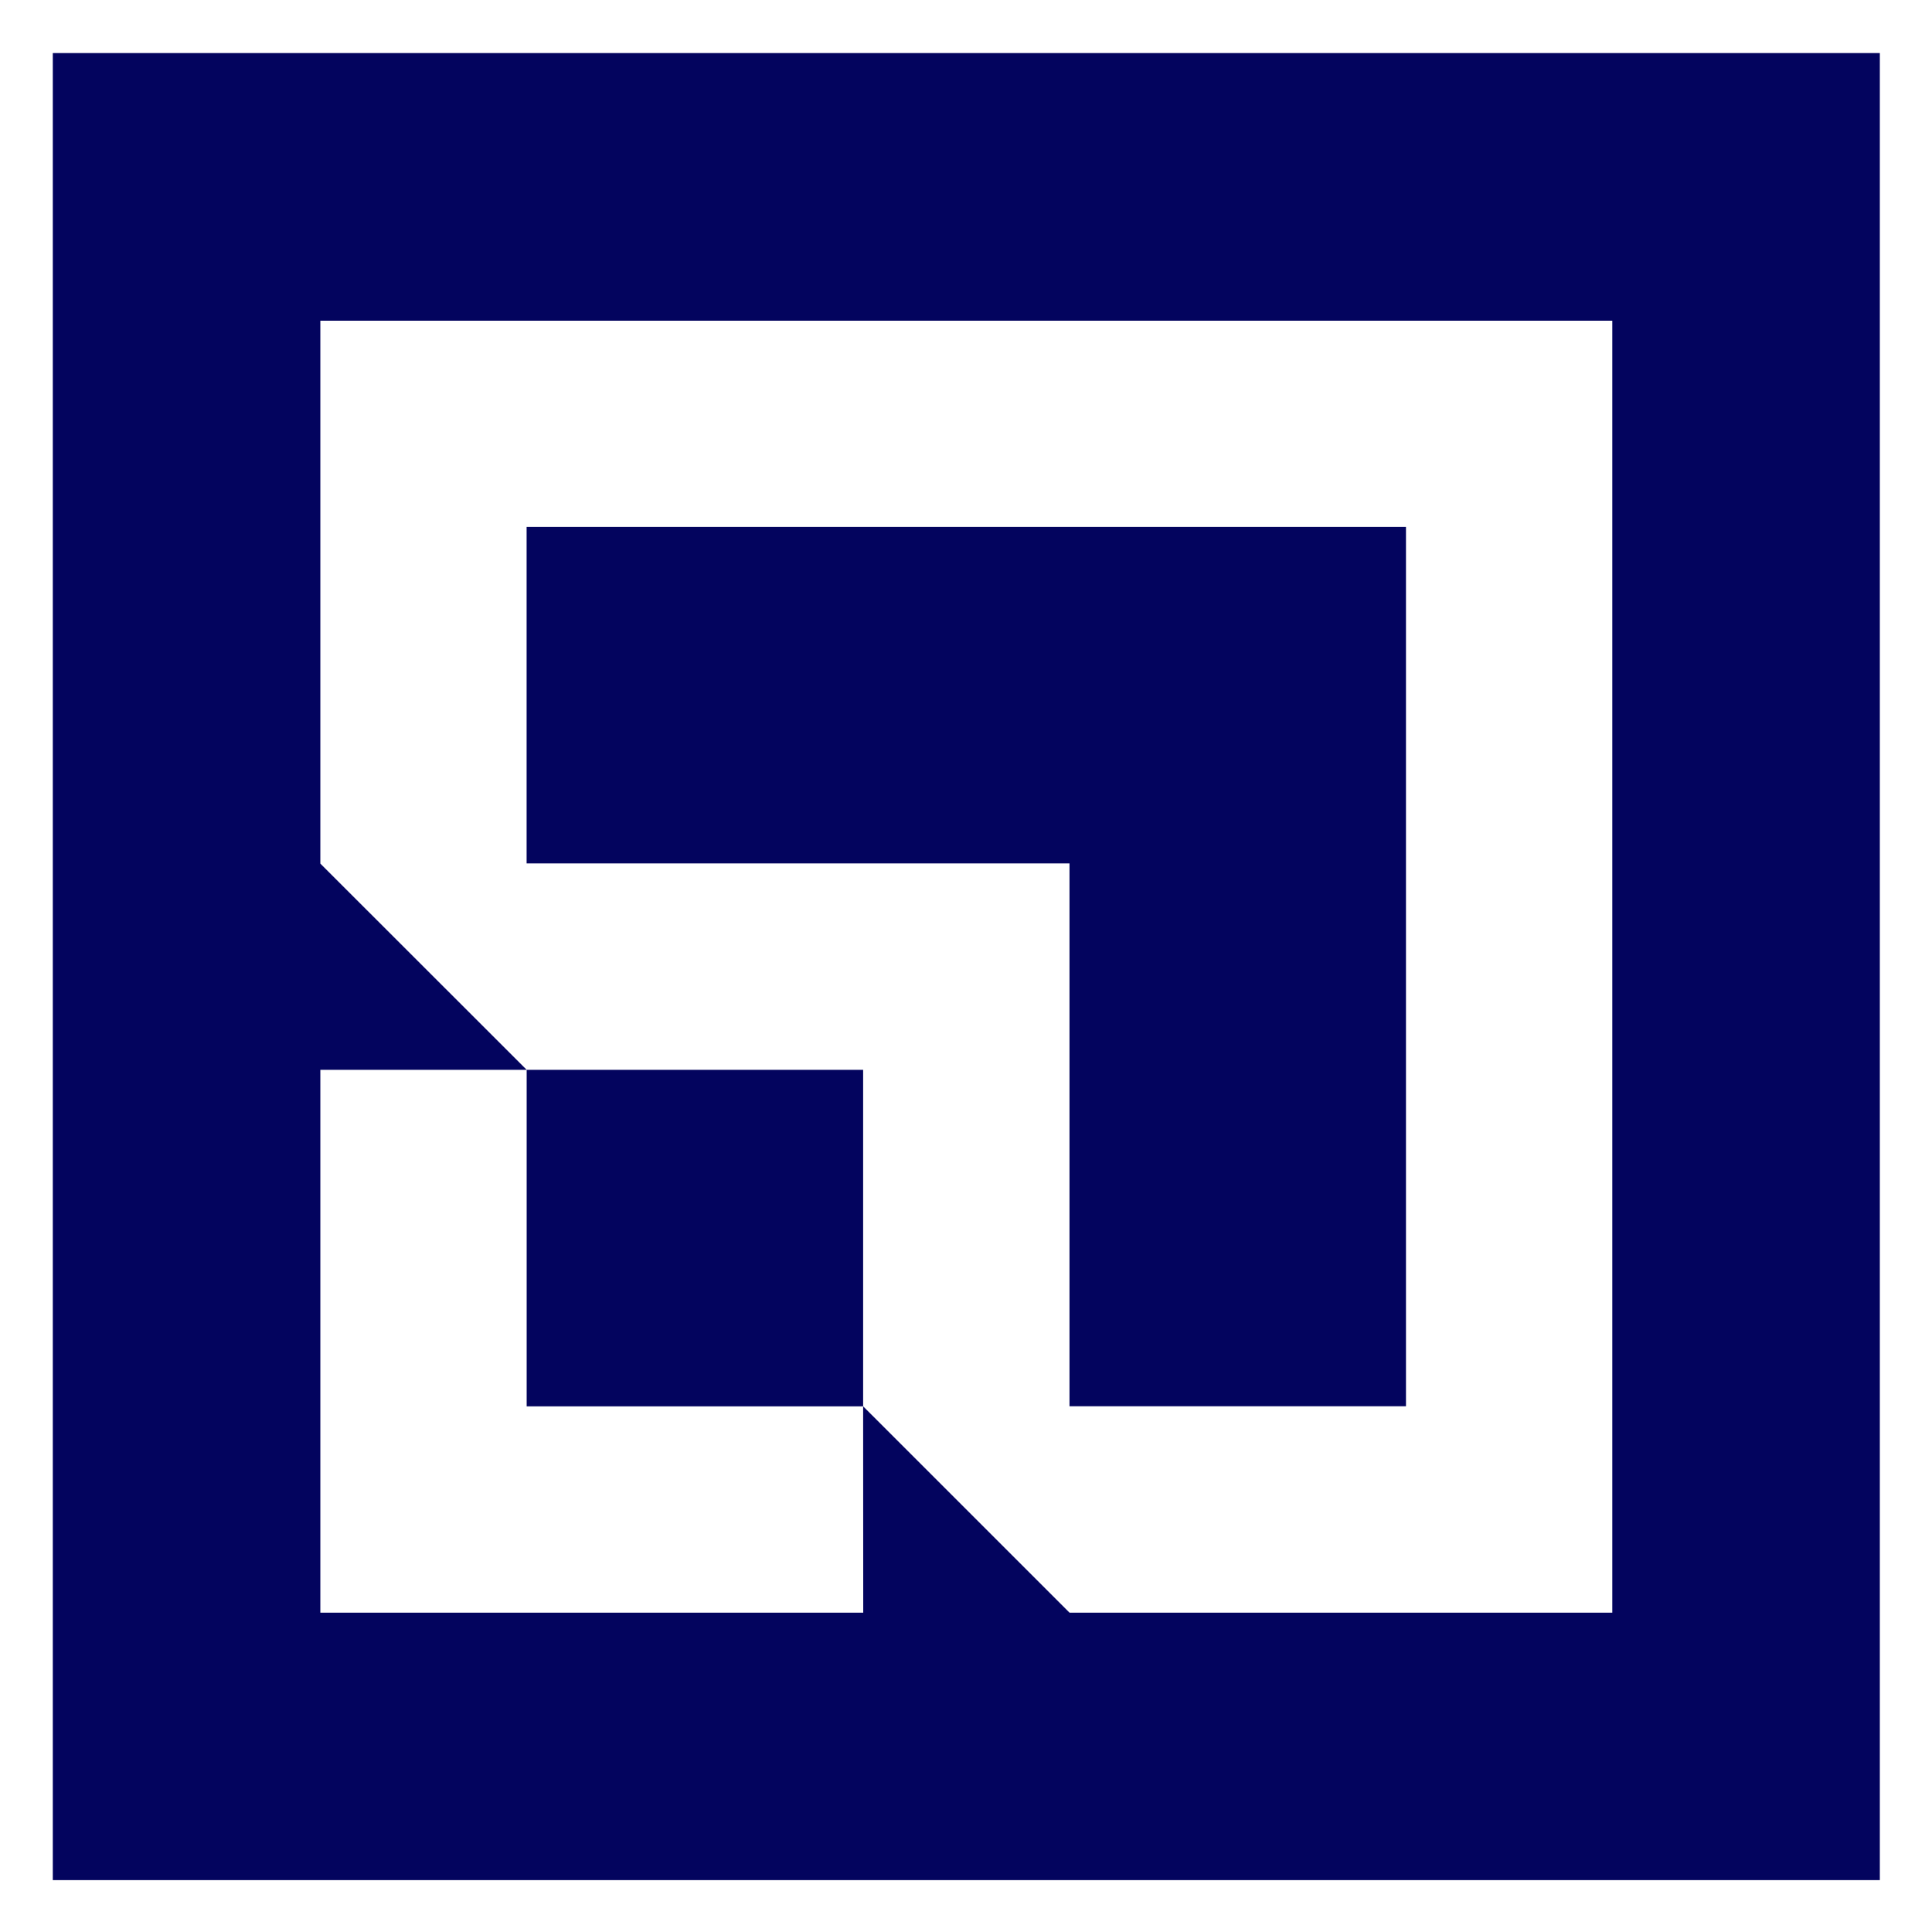<svg id="Calque_1" data-name="Calque 1" xmlns="http://www.w3.org/2000/svg" viewBox="0 0 1000 1000"><defs><style>.cls-1{fill:#03045e;fill-rule:evenodd;}</style></defs><path class="cls-1" d="M553.57,446.91h-281V272.76H727.73V727.88H553.57Zm-106.81,281,106.82,106.8H834.52V166H165.81v281L272.6,553.72H446.76Zm0,0H272.6V553.72H165.81v281h281ZM973,27.47H27.33V973.16H973Z"/></svg>